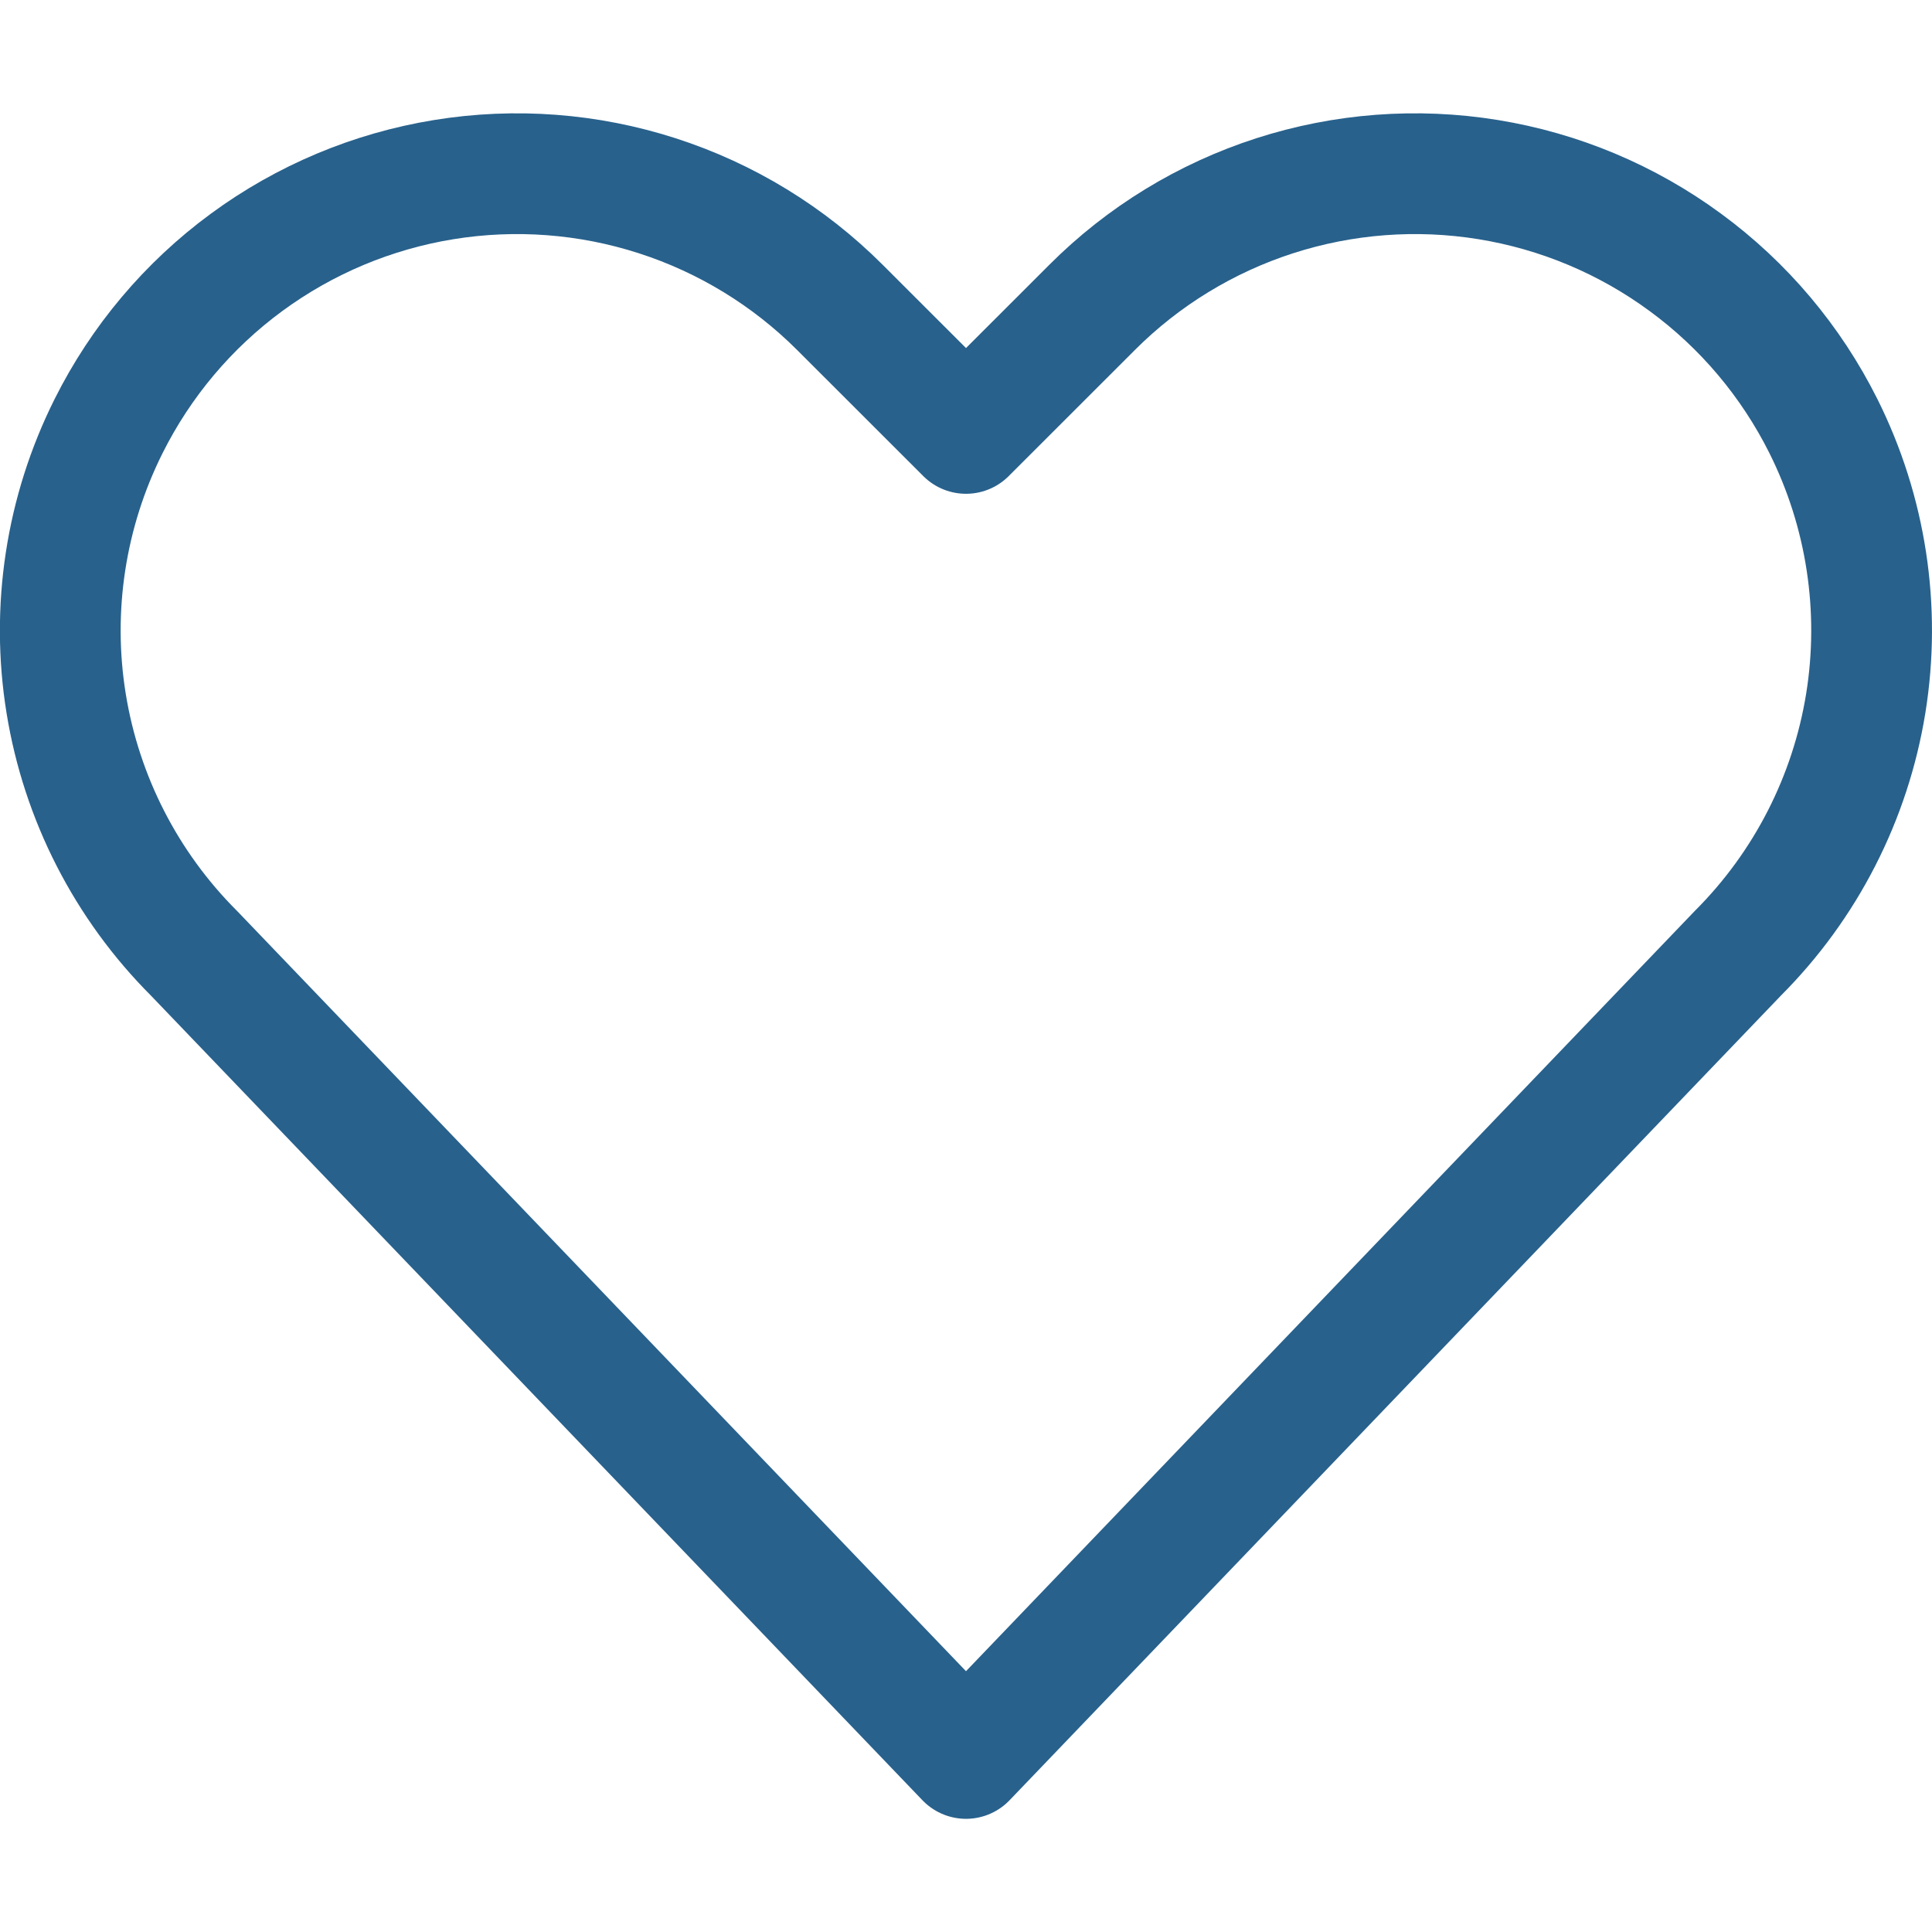 <svg xmlns="http://www.w3.org/2000/svg" fill="none" viewBox="0 0 24 24" height="24" width="24">
<path stroke-linejoin="round" stroke-linecap="round" stroke-width="1.5" stroke-opacity="0.902" stroke="#11507F" d="M12 21.844L2.412 11.844C1.569 11.002 1.013 9.916 0.822 8.74C0.631 7.564 0.816 6.358 1.349 5.293C1.751 4.489 2.338 3.792 3.062 3.26C3.787 2.727 4.627 2.375 5.514 2.231C6.401 2.087 7.31 2.156 8.165 2.432C9.021 2.708 9.798 3.183 10.434 3.819L12 5.384L13.566 3.819C14.201 3.183 14.979 2.708 15.834 2.432C16.69 2.156 17.598 2.087 18.486 2.231C19.373 2.375 20.213 2.727 20.937 3.26C21.662 3.792 22.249 4.489 22.651 5.293C23.183 6.358 23.367 7.563 23.177 8.738C22.986 9.914 22.431 10.999 21.589 11.841L12 21.844Z"></path>
</svg>
